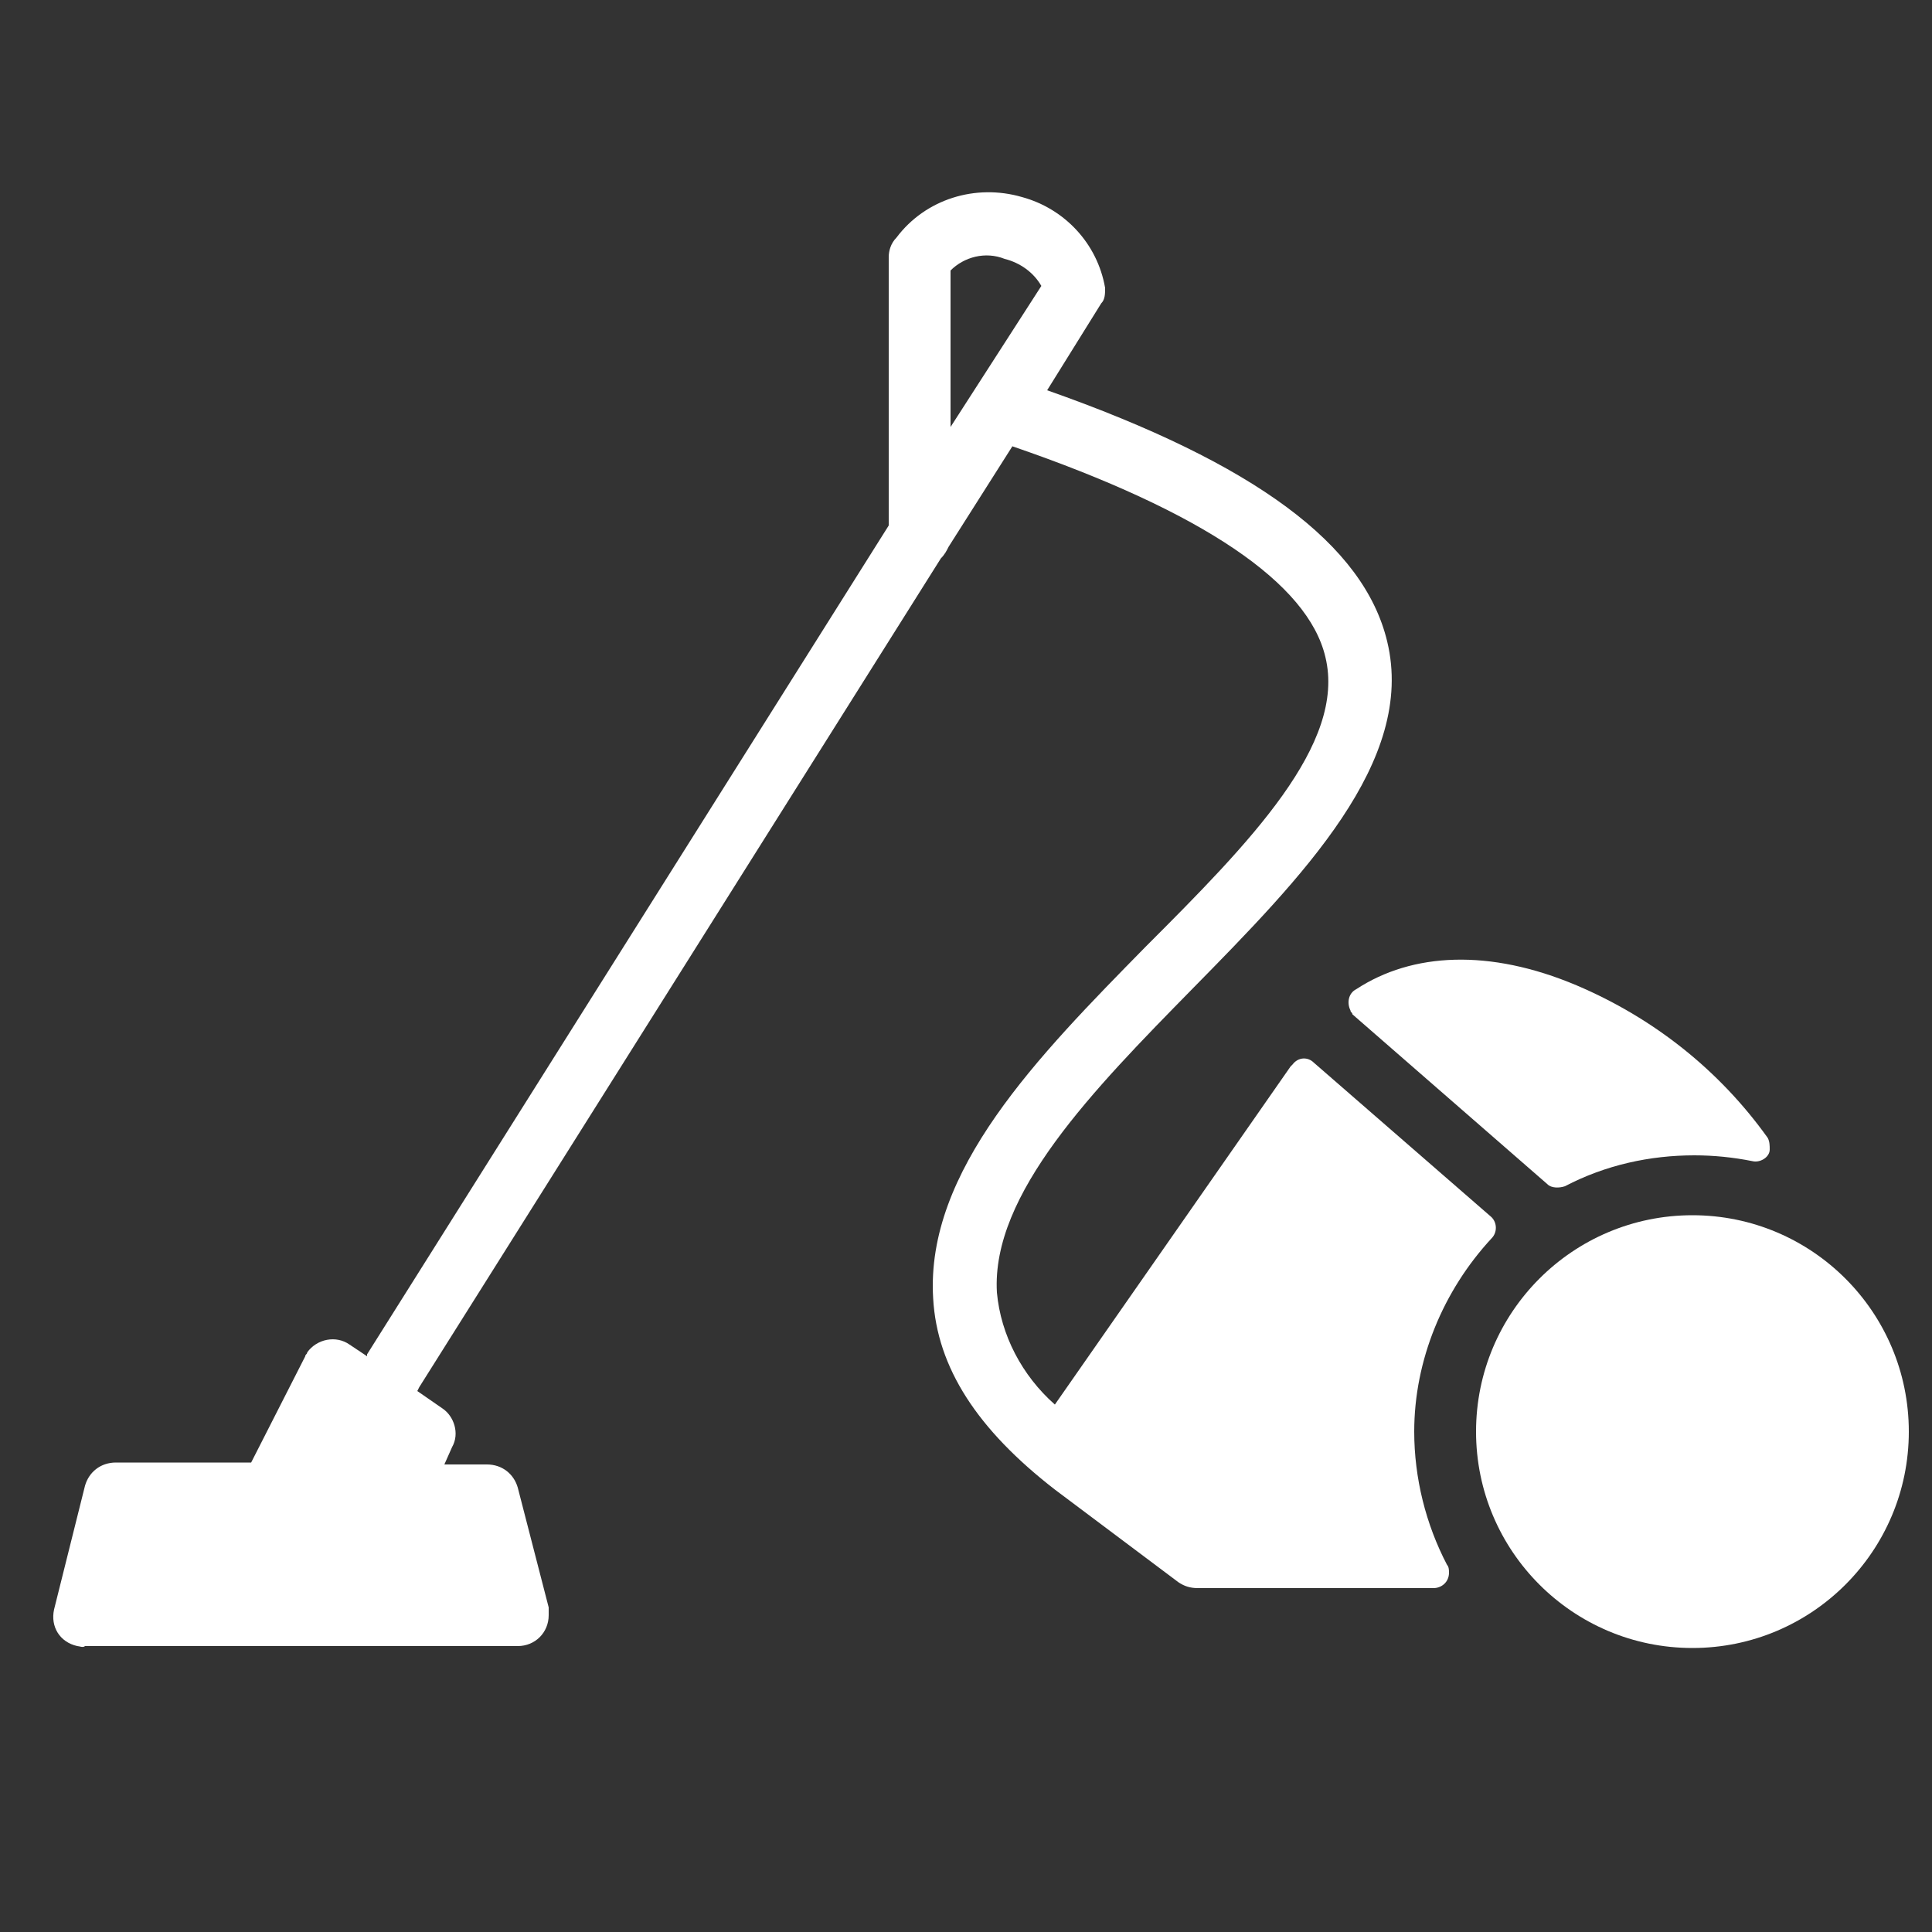 <?xml version="1.0" encoding="utf-8"?>
<!-- Generator: Adobe Illustrator 19.2.1, SVG Export Plug-In . SVG Version: 6.00 Build 0)  -->
<svg version="1.1" id="Layer_1" xmlns="http://www.w3.org/2000/svg" xmlns:xlink="http://www.w3.org/1999/xlink" x="0px" y="0px"
	 viewBox="0 0 100 100" style="enable-background:new 0 0 100 100;" xml:space="preserve">
<rect x="0" y="0" width="100" height="100" fill="#333333" stroke="none"/>
<style type="text/css">
	.st0{fill:#FFFFFF;}
</style>
<g>
	<g>
		<g>
			<circle class="st0" cx="87.6" cy="74.1" r="11.2"/>
			<path class="st0" d="M73.2,74.1c0-3.7,1.5-7.3,4-10c0.3-0.3,0.3-0.8,0-1.1l0,0L68,55c-0.3-0.3-0.8-0.3-1.1,0.1c0,0,0,0-0.1,0.1
				L54.6,72.7c-1.7-1.5-2.8-3.6-3-5.8c-0.3-5.1,5-10.5,10.1-15.7c5.7-5.8,11.6-11.8,10.1-18c-1.2-5-6.8-9.2-17.6-13l2.8-4.5
				c0.2-0.2,0.2-0.5,0.2-0.8c-0.4-2.3-2.1-4.1-4.3-4.7c-2.4-0.7-5,0.1-6.5,2.1c-0.3,0.3-0.4,0.7-0.4,1v13.9L19,70.1v0.1l-0.9-0.6
				c-0.7-0.5-1.7-0.3-2.2,0.4c0,0.1-0.1,0.1-0.1,0.2L13,75.7H6c-0.8,0-1.4,0.5-1.6,1.2l-1.6,6.4C2.6,84.2,3.1,85,4,85.2
				c0.1,0,0.3,0.1,0.4,0h22.4c0.9,0,1.6-0.7,1.6-1.6c0-0.1,0-0.3,0-0.4L26.8,77c-0.2-0.7-0.8-1.2-1.6-1.2H23l0.4-0.9
				c0.4-0.7,0.1-1.6-0.5-2L21.6,72l0.1-0.2l27-42.9c0.2-0.2,0.3-0.4,0.4-0.6l3.3-5.2c9.9,3.4,15.3,7.1,16.2,10.9
				c1.1,4.5-3.9,9.6-9.3,15c-5.6,5.7-11.4,11.6-11,18.2c0.2,3.6,2.3,6.8,6.3,9.9l6.4,4.8c0.3,0.2,0.6,0.3,1,0.3h12.2
				c0.4,0,0.8-0.3,0.8-0.8c0-0.1,0-0.3-0.1-0.4C73.8,78.9,73.2,76.5,73.2,74.1z M49.2,22.1V14c0.7-0.7,1.8-1,2.8-0.6
				c0.8,0.2,1.5,0.7,1.9,1.4L49.2,22.1z"/>
			<path class="st0" d="M69.9,52.3c0,0.1,0.1,0.1,0.1,0.2l10.1,8.8c0.2,0.2,0.6,0.2,0.9,0.1c2.1-1.1,4.4-1.6,6.7-1.6
				c1,0,2,0.1,3,0.3c0.4,0.1,0.9-0.2,0.9-0.6c0-0.2,0-0.4-0.1-0.6c-2.5-3.5-5.9-6.2-9.9-7.9c-4.5-1.9-8.5-1.7-11.4,0.2
				C69.8,51.4,69.7,51.9,69.9,52.3z"/>
		</g>
	</g>
</g>
</svg>
